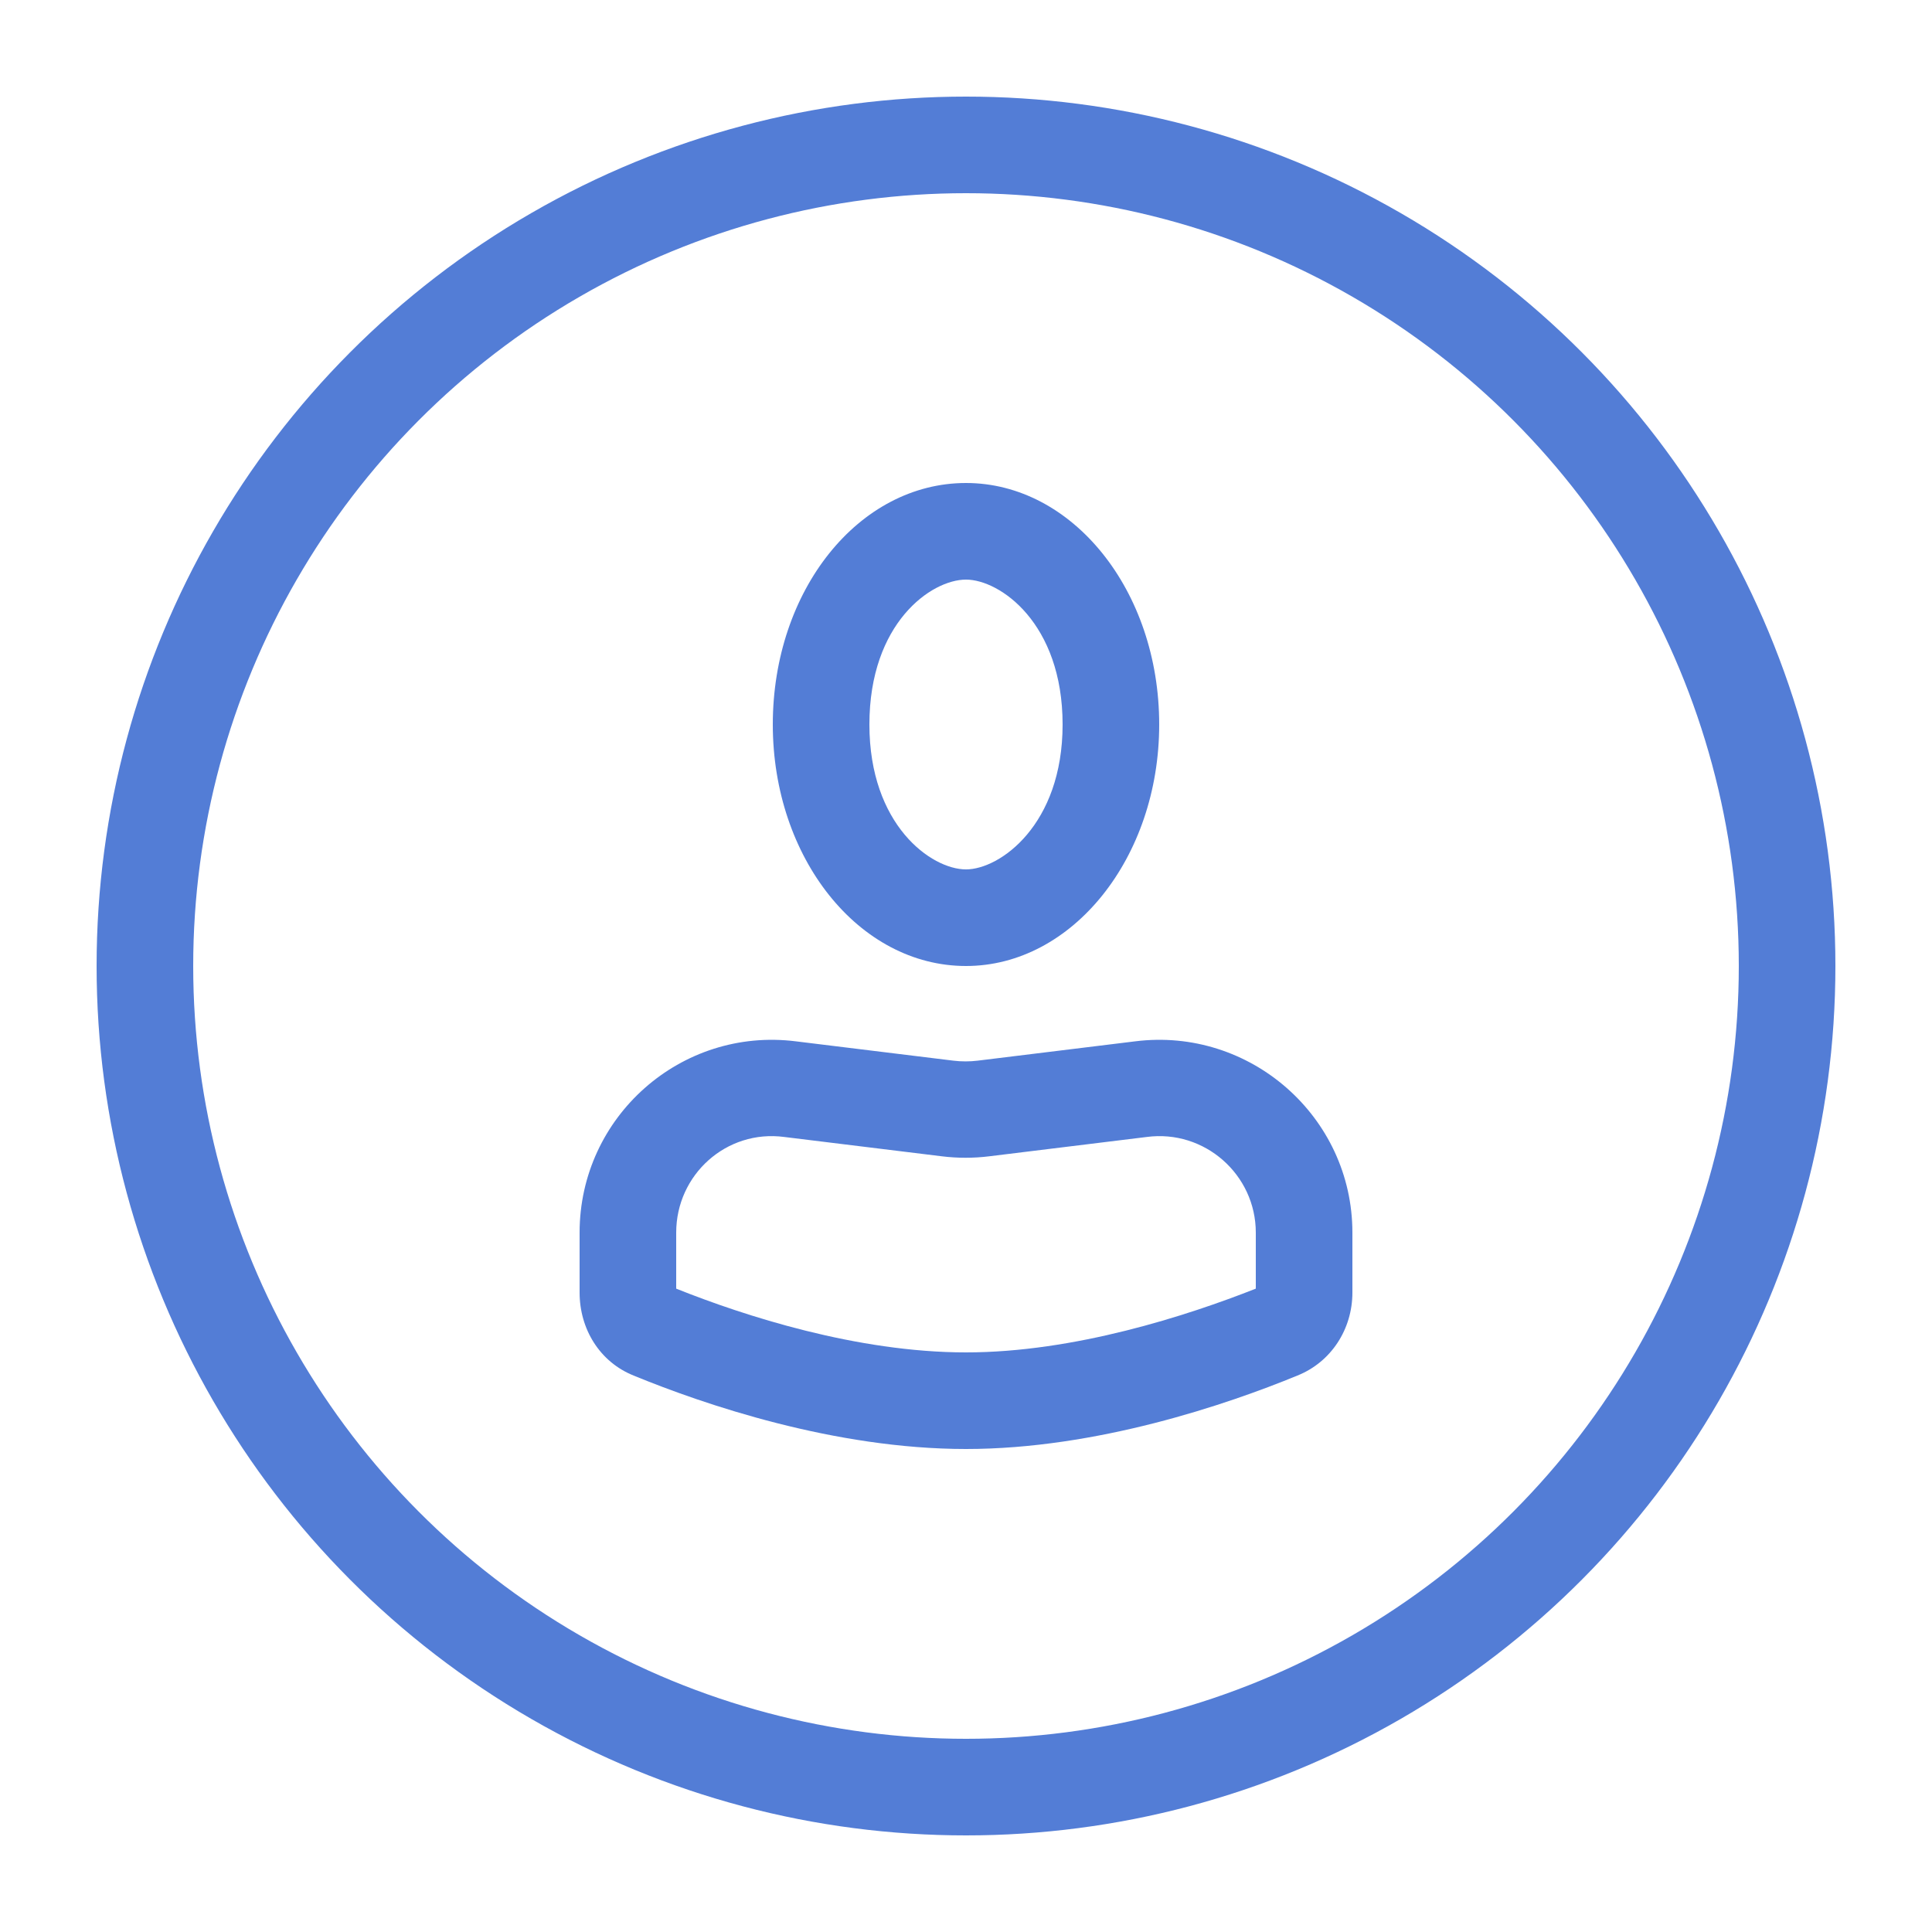 <svg viewBox="0 0 20 20" xmlns="http://www.w3.org/2000/svg">
<circle cx="10" cy="10" r="8.5" fill="none" stroke="#537DD6" stroke-width="1"/>
<path fill-rule="evenodd" d="M11 7.5C11 8.54 10.35 9 10 9C9.64 9 9 8.54 9 7.5C9 6.45 9.64 6 10 6C10.35 6 11 6.45 11 7.5ZM12 7.5C12 8.88 11.10 10 10 10C8.89 10 8 8.88 8 7.5C8 6.11 8.89 5 10 5C11.10 5 12 6.11 12 7.5ZM11.87 11.77C12.47 11.69 13 12.16 13 12.76V13.34C12.29 13.62 11.12 14 10 14C8.87 14 7.70 13.62 7 13.34V12.76C7 12.16 7.52 11.69 8.12 11.77L9.75 11.97C9.91 11.99 10.08 11.99 10.24 11.97L11.87 11.77ZM6 12.76C6 11.56 7.05 10.63 8.24 10.78L9.87 10.98C9.95 10.99 10.04 10.99 10.12 10.98L11.75 10.78C12.94 10.63 14 11.56 14 12.76V13.38C14 13.76 13.78 14.10 13.43 14.24C12.70 14.54 11.35 15 10 15C8.64 15 7.29 14.54 6.56 14.24C6.21 14.10 6 13.76 6 13.38V12.76Z" fill="#537DD6"/>
</svg>